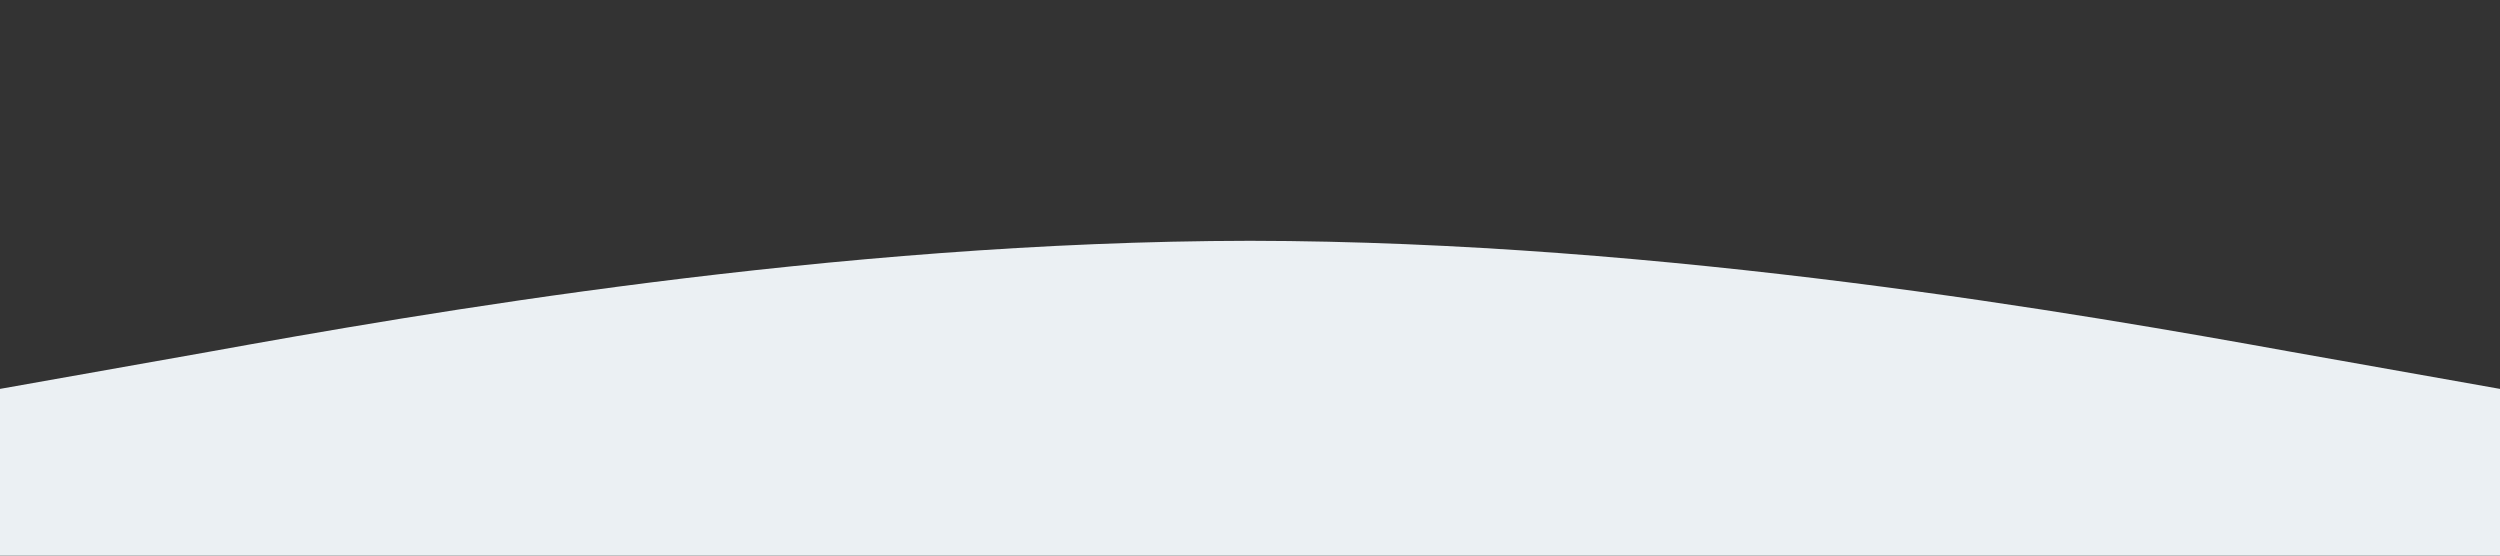 <?xml version="1.0" standalone="no"?><svg xmlns="http://www.w3.org/2000/svg" viewBox="0 0 1440 320"><rect x="0" y="0" width="1440" height="320" fill="#333333" stroke="none"/><path fill="#ebf0f3" fill-opacity="1" d="M0,224L120,202.7C240,181,480,139,720,138.7C960,139,1200,181,1320,202.7L1440,224L1440,320L1320,320C1200,320,960,320,720,320C480,320,240,320,120,320L0,320Z"></path></svg>